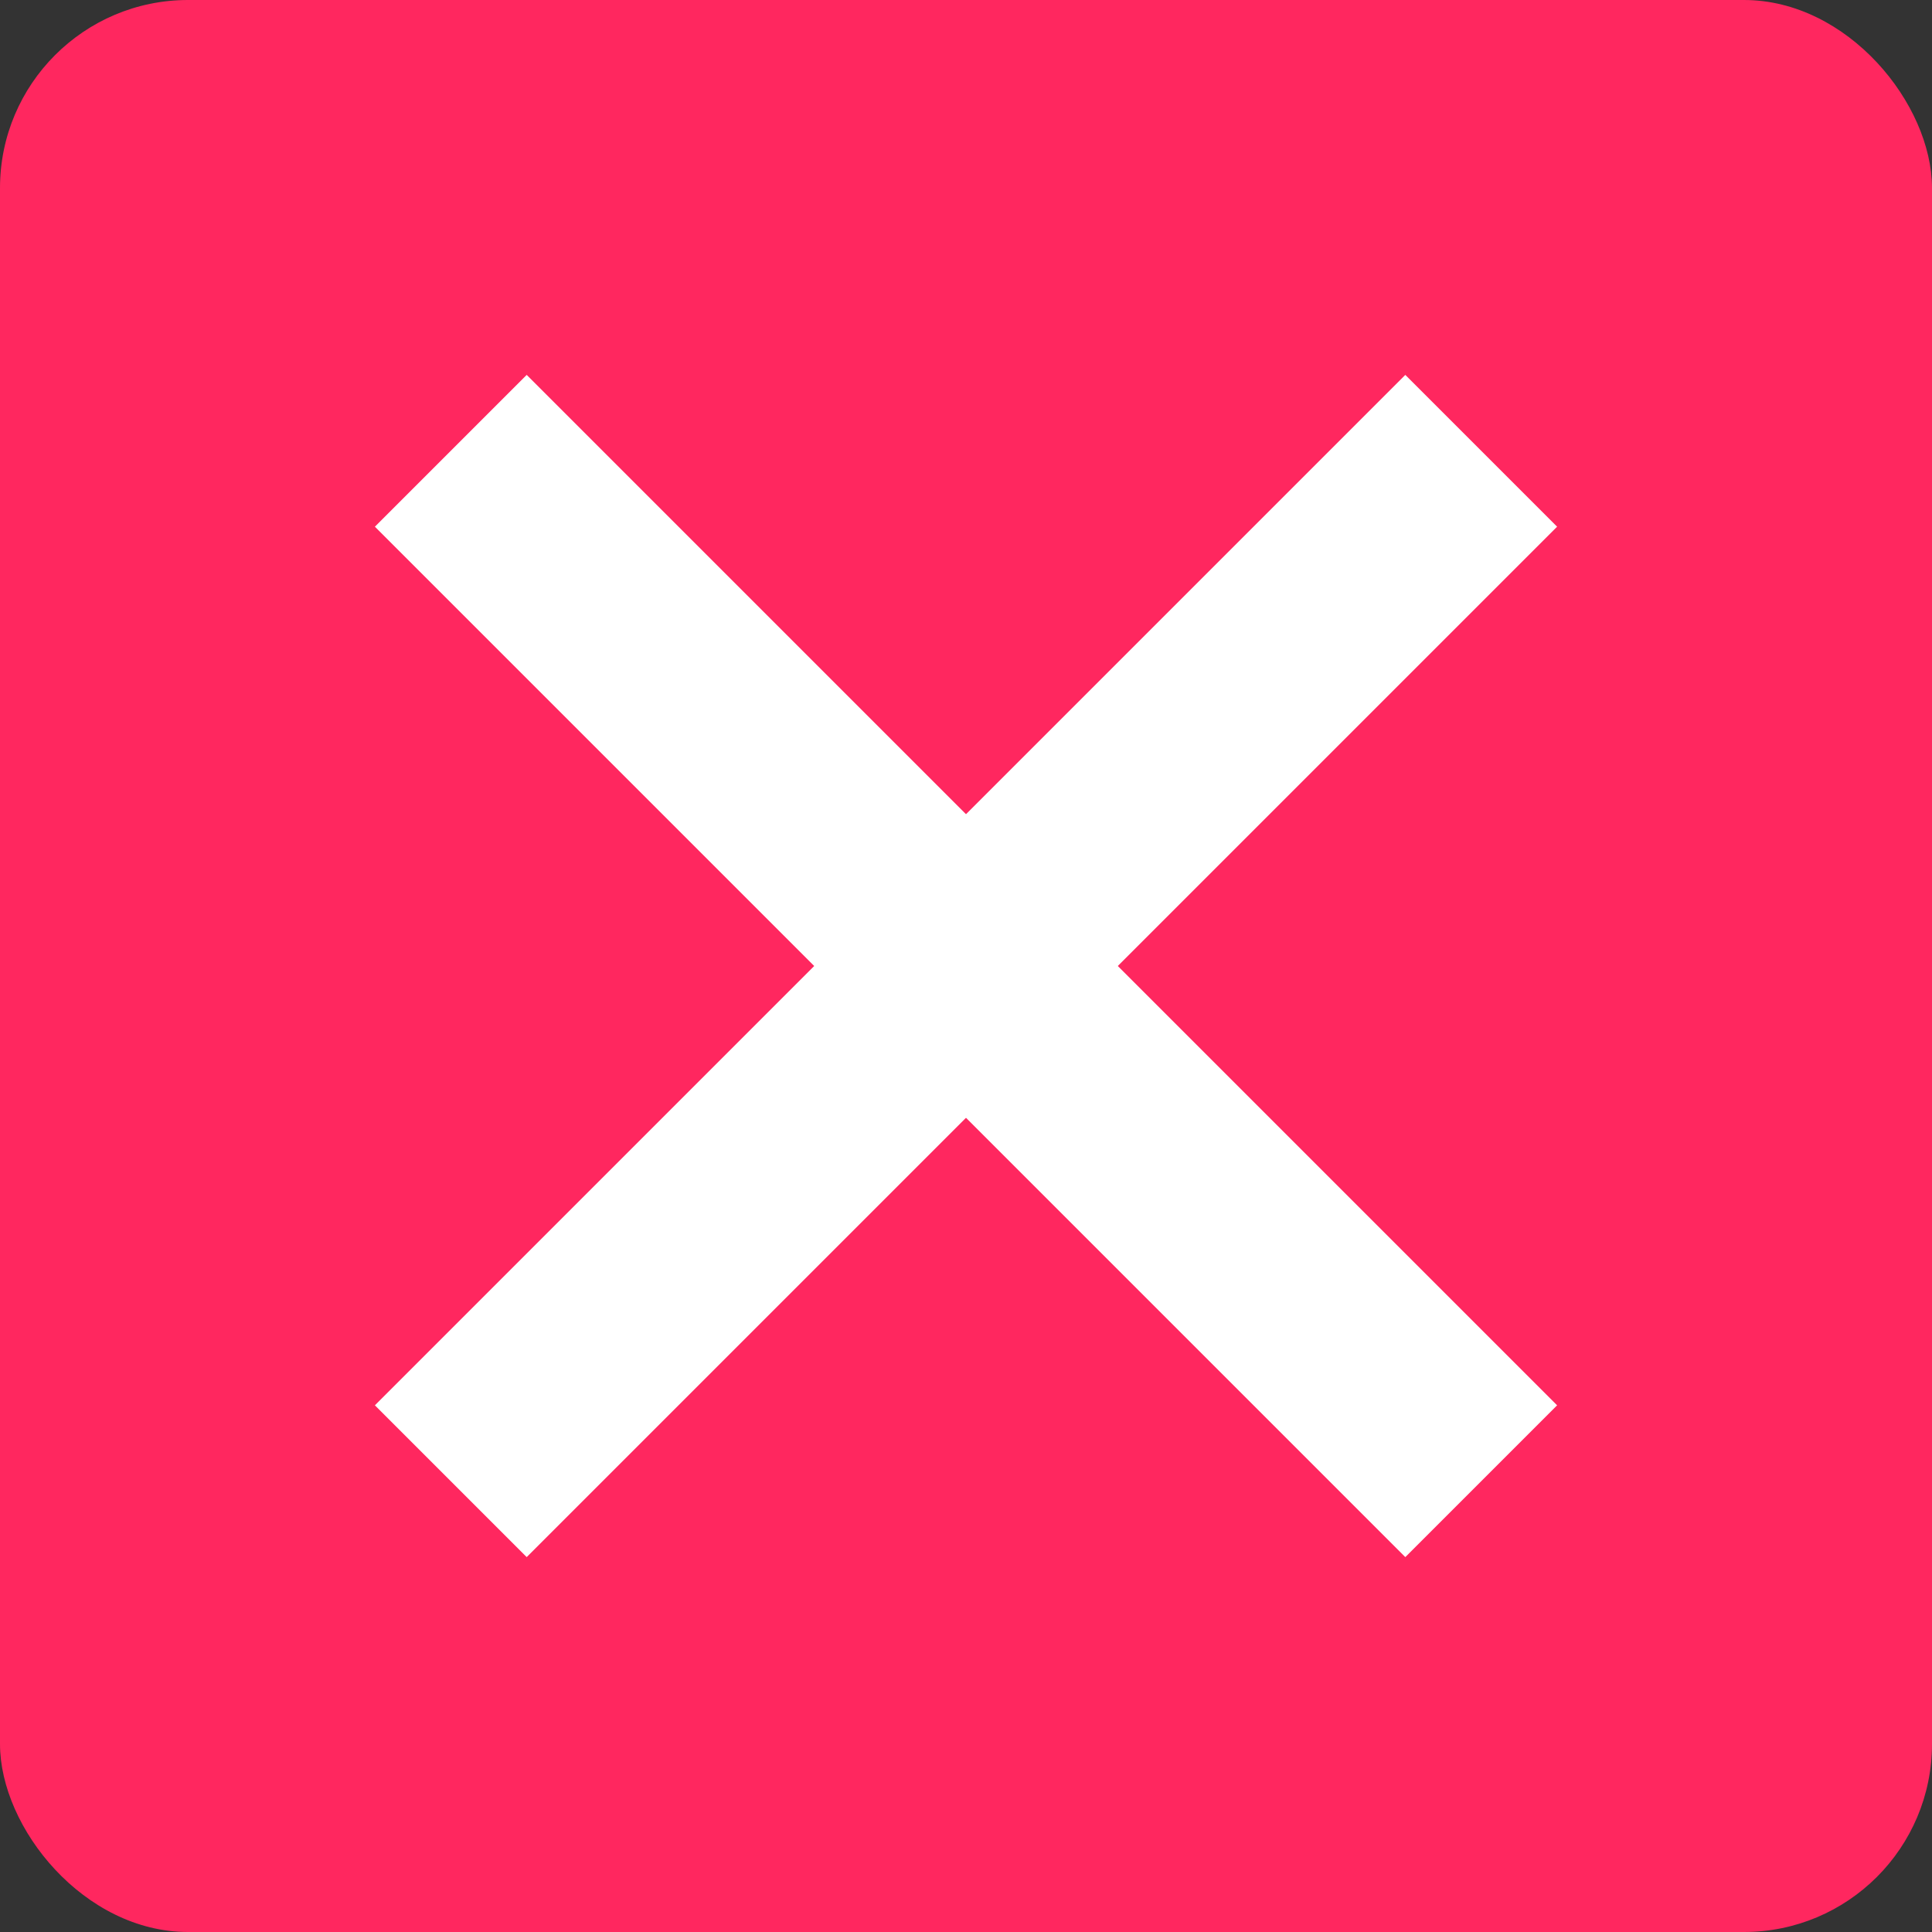 <?xml version="1.0" encoding="UTF-8"?>
<svg id="_レイヤー_2" data-name="レイヤー 2" xmlns="http://www.w3.org/2000/svg" viewBox="0 0 45 45">
  <rect x="0" y="0" width="45" height="45" fill="#333333" stroke="none"/>
  <defs>
    <style>
      .cls-1 {
        fill: none;
        stroke: #fff;
        stroke-miterlimit: 10;
        stroke-width: 5px;
      }

      .cls-2 {
        fill: #ff275f;
      }
    </style>
  </defs>
  <g id="layout">
    <g>
      <rect class="cls-2" width="45" height="45" rx="4.38" ry="4.38"/>
      <g>
        <line class="cls-1" x1="10.5" y1="34.5" x2="34.5" y2="10.5"/>
        <line class="cls-1" x1="10.5" y1="10.5" x2="34.5" y2="34.5"/>
      </g>
    </g>
  </g>
</svg>